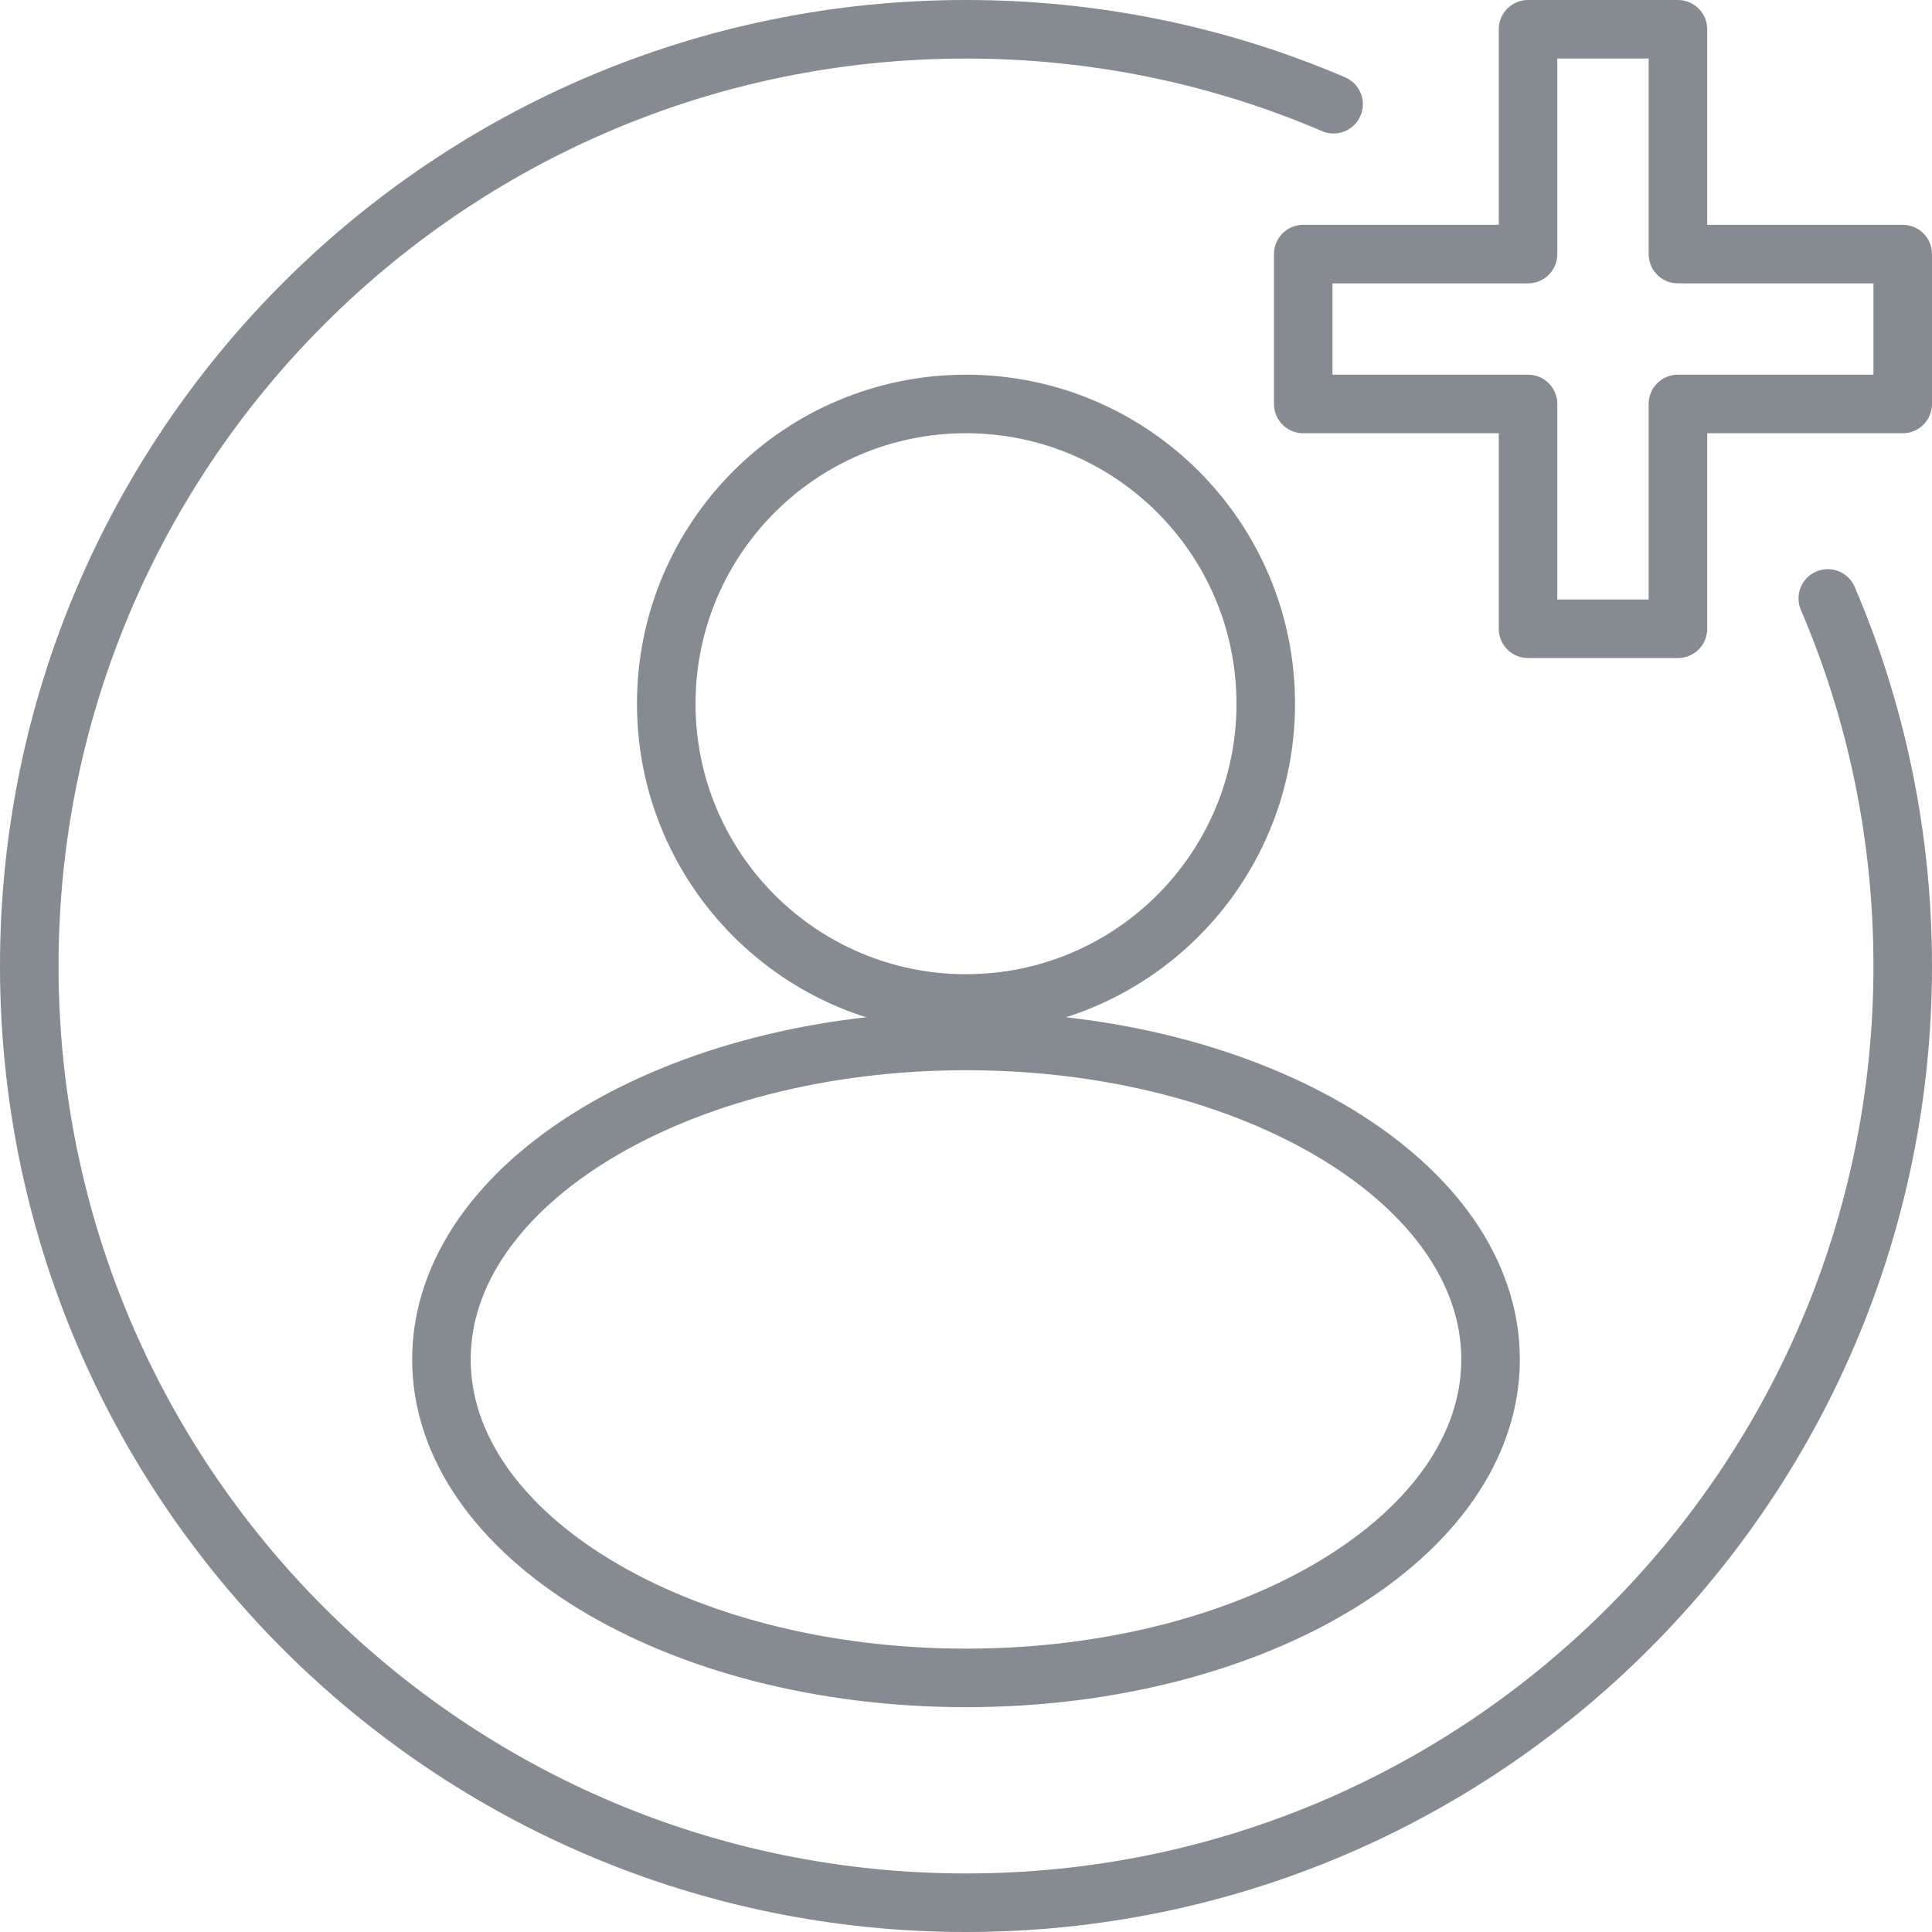 <svg width="66" height="66" viewBox="0 0 66 66" fill="none" xmlns="http://www.w3.org/2000/svg">
<path d="M33 34.28C38.655 34.28 43.24 29.695 43.24 24.04C43.24 18.385 38.655 13.8 33 13.8C27.344 13.8 22.76 18.385 22.76 24.04C22.76 29.695 27.344 34.28 33 34.28Z" stroke="#868B92" stroke-width="2" stroke-linecap="round" stroke-linejoin="round"/>
<path d="M33 57.32C42.897 57.32 50.92 52.449 50.92 46.44C50.92 40.431 42.897 35.56 33 35.56C23.103 35.56 15.08 40.431 15.08 46.44C15.08 52.449 23.103 57.32 33 57.32Z" stroke="#868B92" stroke-width="2" stroke-linecap="round" stroke-linejoin="round"/>
<path d="M45.557 3.56C41.704 1.909 37.454 1 33 1C15.323 1 1 15.323 1 33C1 50.677 15.323 65 33 65C50.677 65 65 50.677 65 33C65 28.546 64.091 24.296 62.44 20.443" stroke="#868B92" stroke-width="2" stroke-linecap="round" stroke-linejoin="round"/>
<path d="M65 8.68H57.32V1H52.2V8.68H44.52V13.8H52.2V21.48H57.32V13.8H65V8.68Z" stroke="#868B92" stroke-width="2" stroke-linecap="round" stroke-linejoin="round"/>
</svg>
